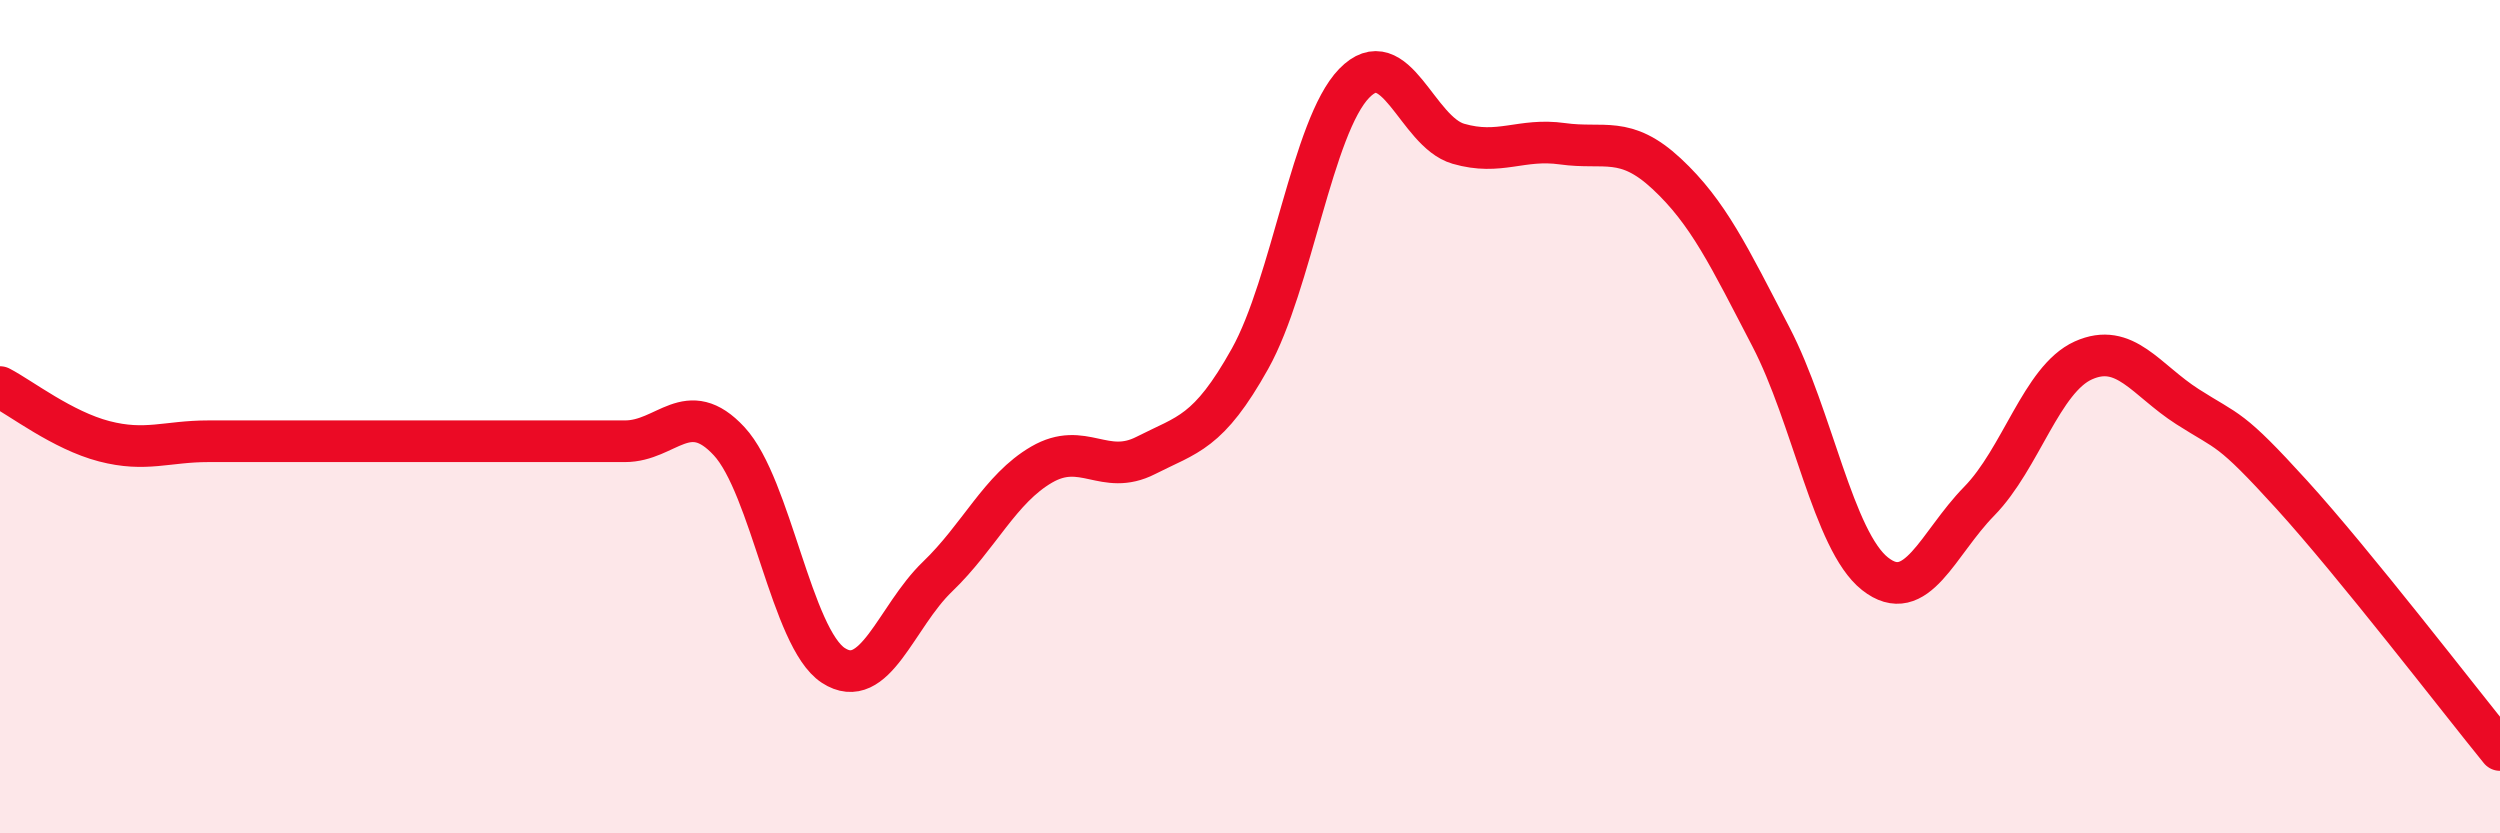 
    <svg width="60" height="20" viewBox="0 0 60 20" xmlns="http://www.w3.org/2000/svg">
      <path
        d="M 0,9.29 C 0.5,9.55 1.5,10.33 2.5,10.59 C 3.5,10.85 4,10.59 5,10.59 C 6,10.59 6.5,10.59 7.5,10.59 C 8.5,10.59 9,10.59 10,10.59 C 11,10.59 11.5,10.59 12.5,10.59 C 13.5,10.59 14,10.59 15,10.59 C 16,10.59 16.5,9.51 17.5,10.59 C 18.5,11.67 19,15.32 20,15.97 C 21,16.62 21.5,14.8 22.5,13.84 C 23.5,12.88 24,11.73 25,11.15 C 26,10.57 26.5,11.44 27.5,10.93 C 28.5,10.42 29,10.4 30,8.61 C 31,6.82 31.5,3.03 32.5,2 C 33.5,0.97 34,3.16 35,3.45 C 36,3.74 36.5,3.31 37.5,3.45 C 38.5,3.59 39,3.24 40,4.17 C 41,5.1 41.5,6.16 42.5,8.08 C 43.5,10 44,12.98 45,13.77 C 46,14.56 46.5,13.05 47.5,12.03 C 48.5,11.01 49,9.1 50,8.65 C 51,8.2 51.5,9.12 52.5,9.76 C 53.5,10.4 53.5,10.22 55,11.87 C 56.5,13.52 59,16.77 60,18L60 20L0 20Z"
        fill="#EB0A25"
        opacity="0.1"
        stroke-linecap="round"
        stroke-linejoin="round"
      />
      <path
        d="M 0,9.29 C 0.5,9.55 1.5,10.33 2.5,10.59 C 3.5,10.85 4,10.59 5,10.59 C 6,10.59 6.5,10.59 7.5,10.59 C 8.5,10.59 9,10.59 10,10.59 C 11,10.59 11.5,10.59 12.5,10.59 C 13.5,10.59 14,10.59 15,10.59 C 16,10.59 16.5,9.51 17.5,10.59 C 18.5,11.67 19,15.32 20,15.97 C 21,16.62 21.5,14.8 22.5,13.84 C 23.5,12.88 24,11.73 25,11.15 C 26,10.57 26.5,11.44 27.5,10.93 C 28.5,10.42 29,10.4 30,8.61 C 31,6.82 31.5,3.03 32.5,2 C 33.5,0.97 34,3.16 35,3.45 C 36,3.74 36.5,3.31 37.5,3.45 C 38.5,3.59 39,3.24 40,4.17 C 41,5.1 41.5,6.16 42.5,8.08 C 43.5,10 44,12.98 45,13.77 C 46,14.56 46.5,13.05 47.5,12.03 C 48.5,11.01 49,9.1 50,8.65 C 51,8.2 51.5,9.12 52.5,9.76 C 53.5,10.4 53.5,10.22 55,11.87 C 56.5,13.52 59,16.77 60,18"
        stroke="#EB0A25"
        stroke-width="1"
        fill="none"
        stroke-linecap="round"
        stroke-linejoin="round"
      />
    </svg>
  